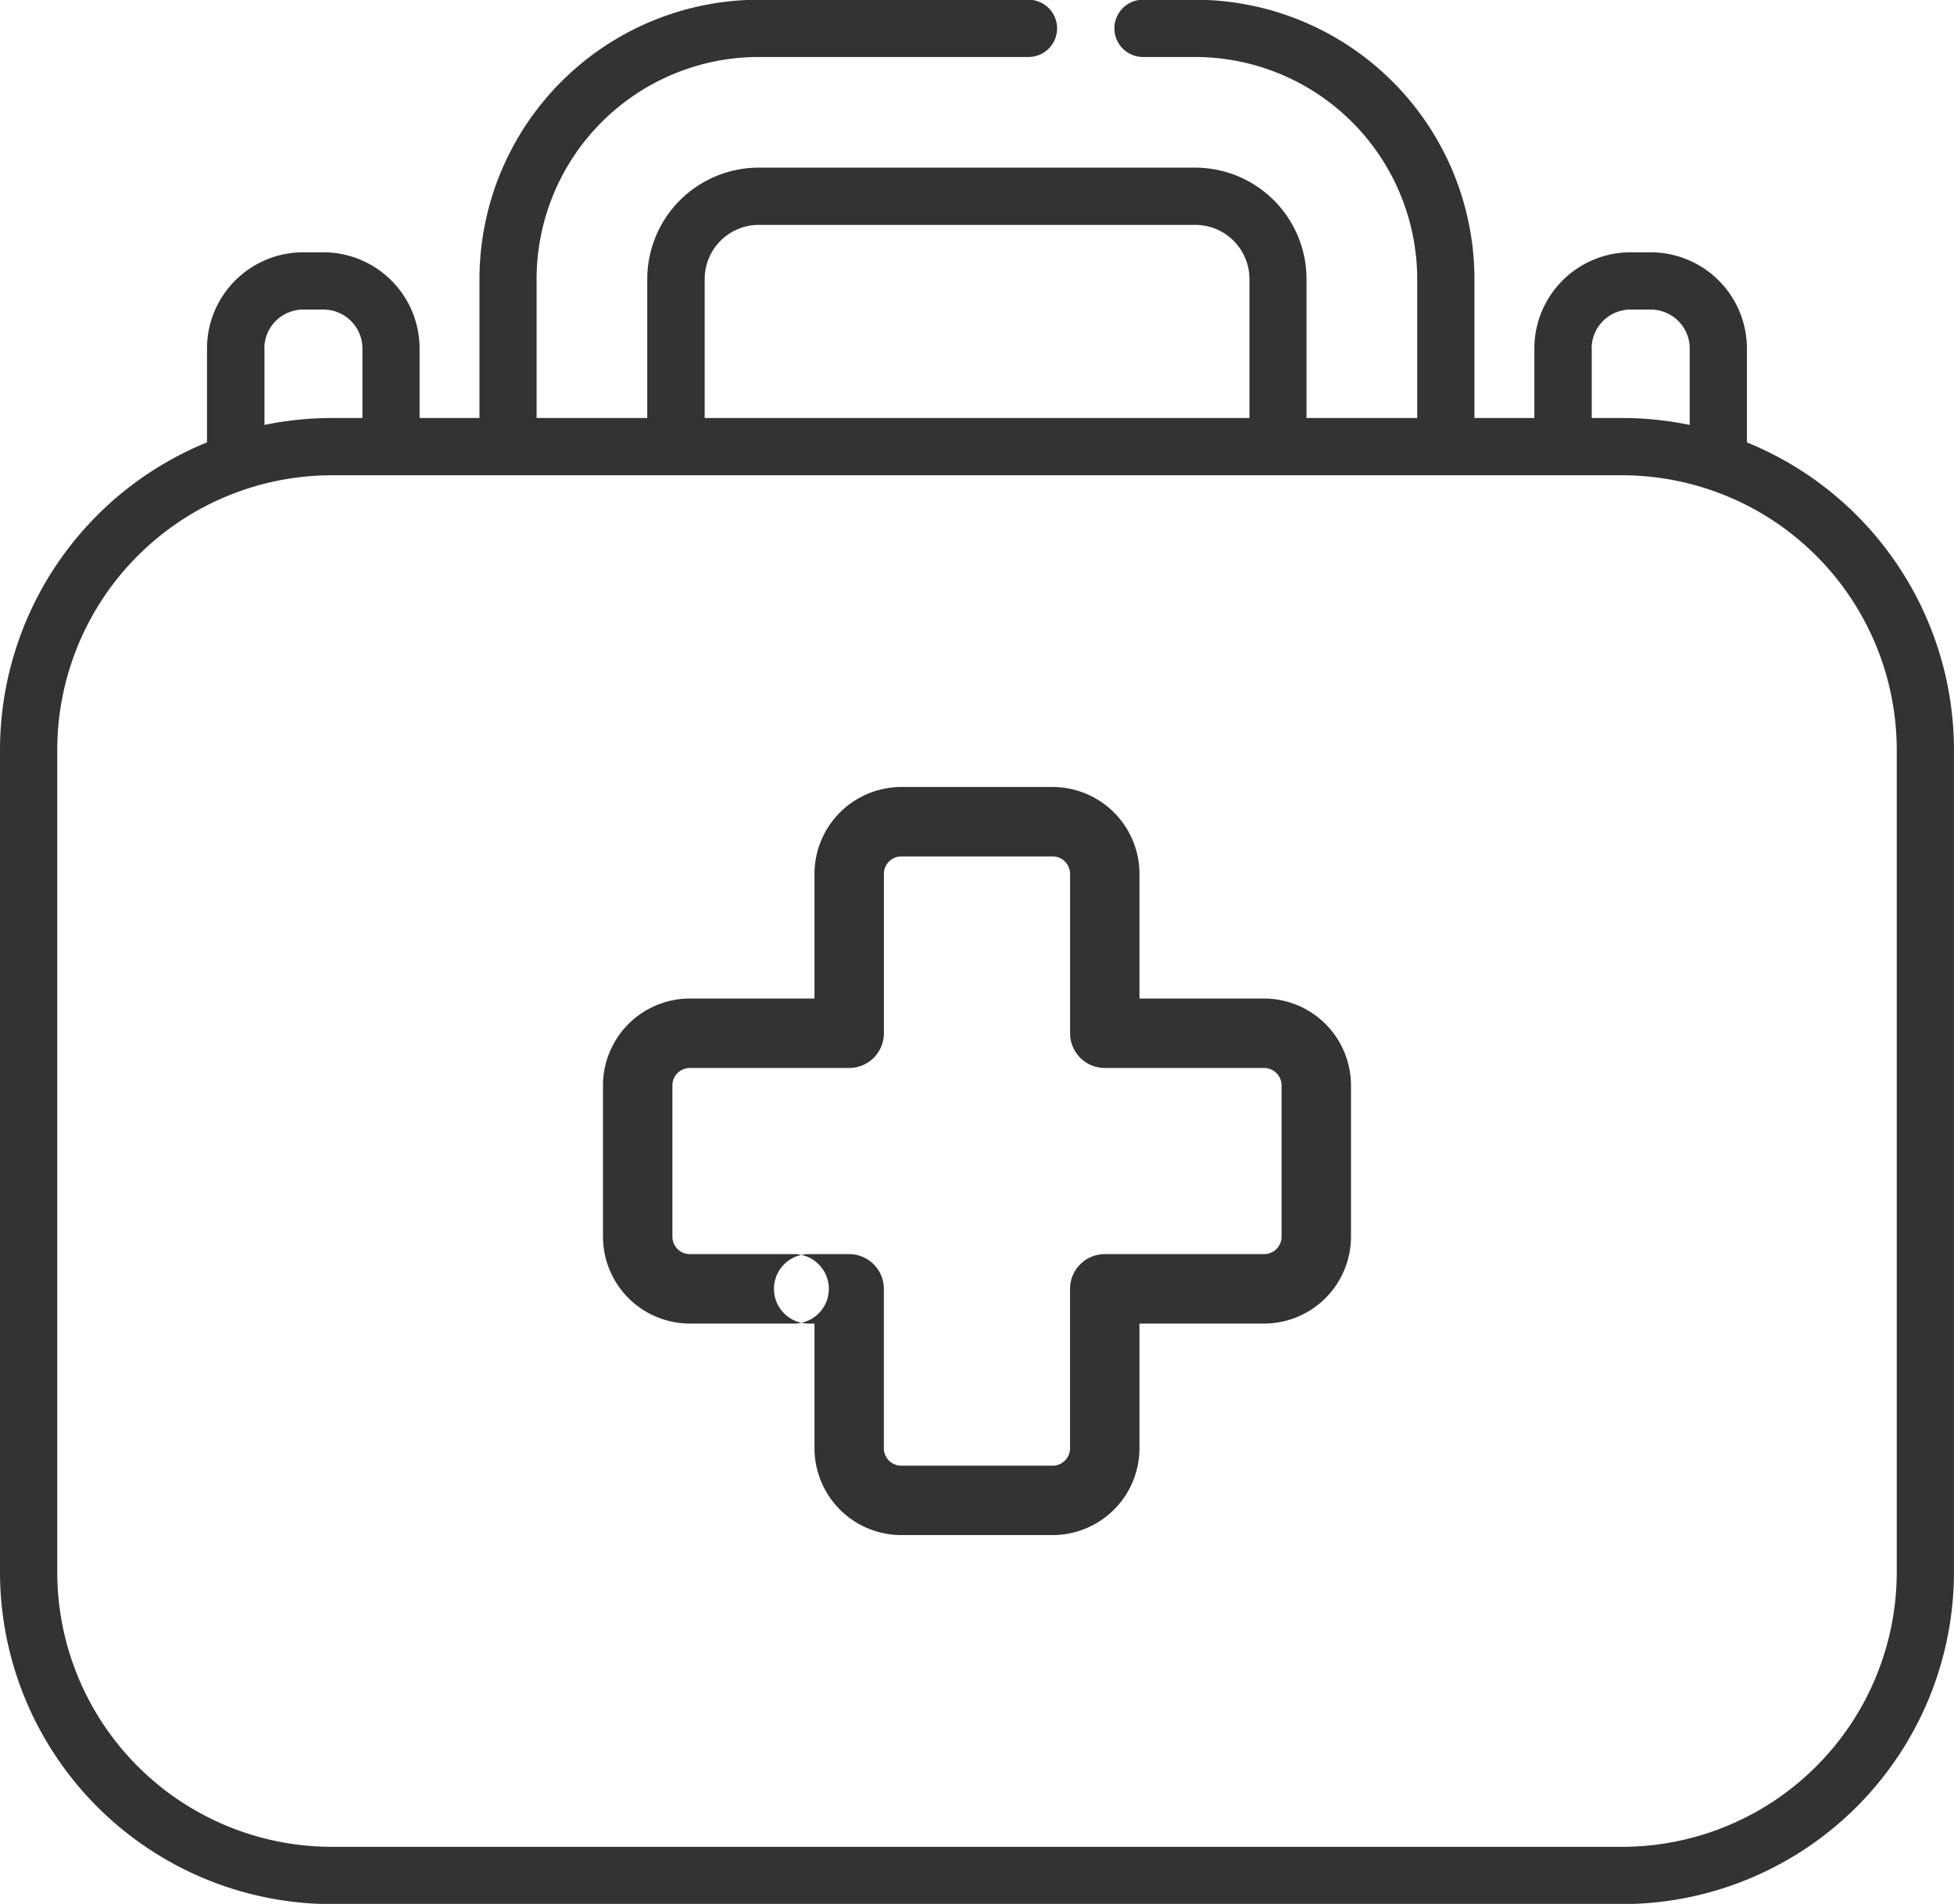 <svg xmlns="http://www.w3.org/2000/svg" width="96.219" height="93.75" viewBox="0 0 96.219 93.75">
  <defs>
    <style>
      .cls-1 {
        fill: #333;
        fill-rule: evenodd;
      }
    </style>
  </defs>
  <path id="case2" class="cls-1" d="M874.022,926.753v-4.625a4.74,4.74,0,0,0-4.734-4.735h-1a4.74,4.74,0,0,0-4.734,4.735v3.425h-2.949v-6.845a13.766,13.766,0,0,0-13.75-13.752h-2.532a1.41,1.41,0,1,0,0,2.819h2.532a10.945,10.945,0,0,1,10.931,10.933v6.845h-5.45v-6.846a5.489,5.489,0,0,0-5.481-5.483h-21.5a5.489,5.489,0,0,0-5.482,5.483v6.846h-5.45v-6.845a10.945,10.945,0,0,1,10.932-10.933h13.326a1.41,1.41,0,0,0,0-2.819H825.361a13.767,13.767,0,0,0-13.751,13.752v6.845h-2.949v-3.425a4.739,4.739,0,0,0-4.734-4.735h-1a4.74,4.74,0,0,0-4.734,4.735v4.625A16.364,16.364,0,0,0,788,941.891v40.5a16.358,16.358,0,0,0,16.337,16.339h63.542a16.358,16.358,0,0,0,16.338-16.339v-40.5a16.364,16.364,0,0,0-10.195-15.138h0Zm-7.647-4.625a1.917,1.917,0,0,1,1.915-1.915h1a1.917,1.917,0,0,1,1.915,1.915v3.766a16.324,16.324,0,0,0-3.324-.341h-1.5v-3.425ZM822.7,918.707a2.667,2.667,0,0,1,2.663-2.664h21.5a2.667,2.667,0,0,1,2.662,2.664v6.846H822.7v-6.846Zm-21.684,3.421a1.917,1.917,0,0,1,1.915-1.915h1a1.917,1.917,0,0,1,1.915,1.915v3.425h-1.5a16.329,16.329,0,0,0-3.323.341v-3.766ZM881.4,982.391a13.534,13.534,0,0,1-13.519,13.519H804.337a13.533,13.533,0,0,1-13.518-13.519v-40.5a13.534,13.534,0,0,1,13.518-13.519h63.542A13.534,13.534,0,0,1,881.4,941.891v40.5Zm-31.15-28.252H844.11V948a4.282,4.282,0,0,0-4.276-4.278h-7.45A4.282,4.282,0,0,0,828.107,948v6.138h-6.138a4.283,4.283,0,0,0-4.277,4.278v7.449a4.283,4.283,0,0,0,4.277,4.278h5.176a1.71,1.71,0,0,0,0-3.419h-5.176a0.86,0.86,0,0,1-.859-0.859v-7.449a0.86,0.86,0,0,1,.859-0.858h7.847a1.712,1.712,0,0,0,1.709-1.71V948a0.86,0.86,0,0,1,.859-0.86h7.45a0.861,0.861,0,0,1,.859.86v7.848a1.712,1.712,0,0,0,1.709,1.71h7.846a0.859,0.859,0,0,1,.859.858v7.449a0.86,0.86,0,0,1-.859.859H842.4a1.711,1.711,0,0,0-1.709,1.709v7.849a0.861,0.861,0,0,1-.859.86h-7.45a0.86,0.86,0,0,1-.859-0.86v-7.849a1.711,1.711,0,0,0-1.709-1.709H827.78a1.71,1.71,0,0,0,0,3.419h0.327v6.139a4.282,4.282,0,0,0,4.277,4.277h7.45a4.281,4.281,0,0,0,4.276-4.277v-6.139h6.138a4.282,4.282,0,0,0,4.277-4.278v-7.449A4.282,4.282,0,0,0,850.248,954.139Z" transform="translate(-788 -904.969)"/>
</svg>
